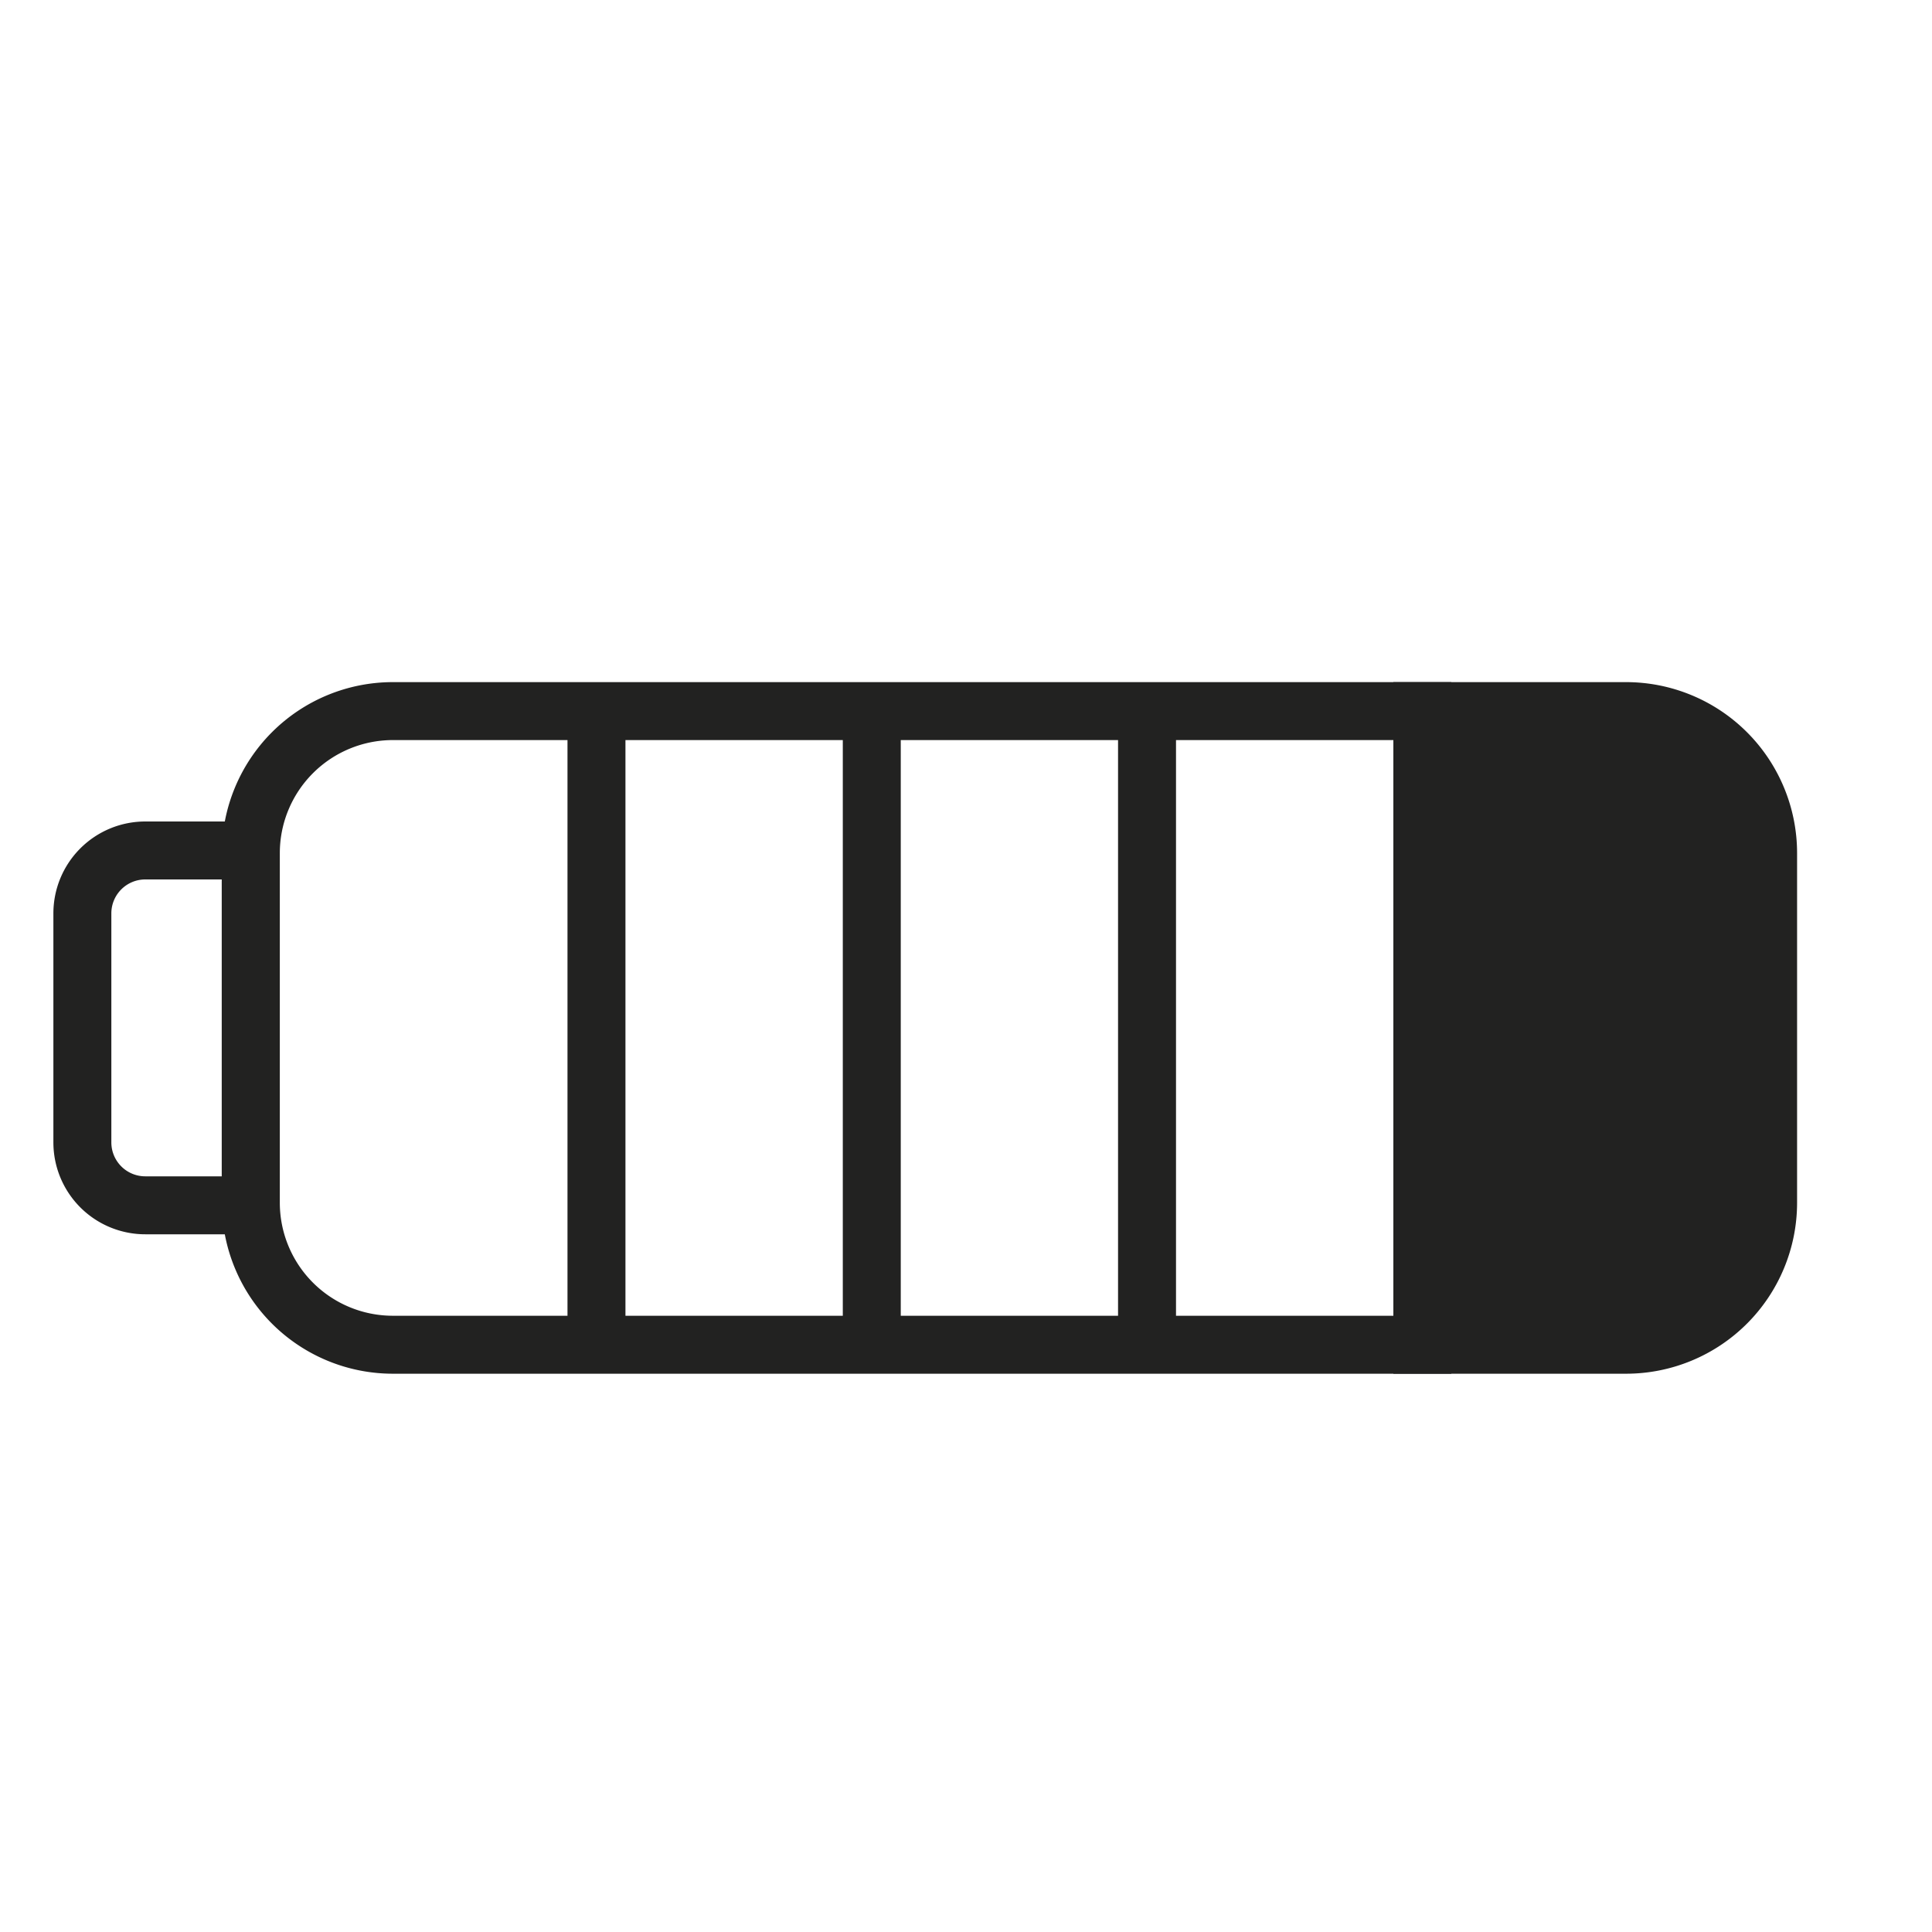 <svg xmlns="http://www.w3.org/2000/svg" viewBox="0 0 300 300"><defs><style>.cls-1{fill:#222221;}.cls-1,.cls-2{stroke:#222221;stroke-miterlimit:10;stroke-width:9px;}.cls-2{fill:none;}</style></defs><g id="Layer_3" data-name="Layer 3"><path class="cls-1" d="M274.55,132.48v54.27a22.06,22.06,0,0,1-22.06,22.06H220.86V110.42h31.63A22.06,22.06,0,0,1,274.55,132.48Z"/><path class="cls-2" d="M220.86,110.42v98.39H61a22.06,22.06,0,0,1-22.05-22.06V132.48A22.06,22.06,0,0,1,61,110.42Z"/><path class="cls-2" d="M12.79,132.06H29.16a9.77,9.77,0,0,1,9.77,9.77v35.56a9.77,9.77,0,0,1-9.77,9.77H12.79a0,0,0,0,1,0,0v-55.1A0,0,0,0,1,12.79,132.06Z" transform="translate(51.72 319.22) rotate(180)"/><line class="cls-2" x1="92.62" y1="111.26" x2="92.62" y2="209.65"/><line class="cls-2" x1="135.37" y1="111.26" x2="135.37" y2="209.65"/><line class="cls-2" x1="178.11" y1="111.26" x2="178.11" y2="209.65"/></g></svg>